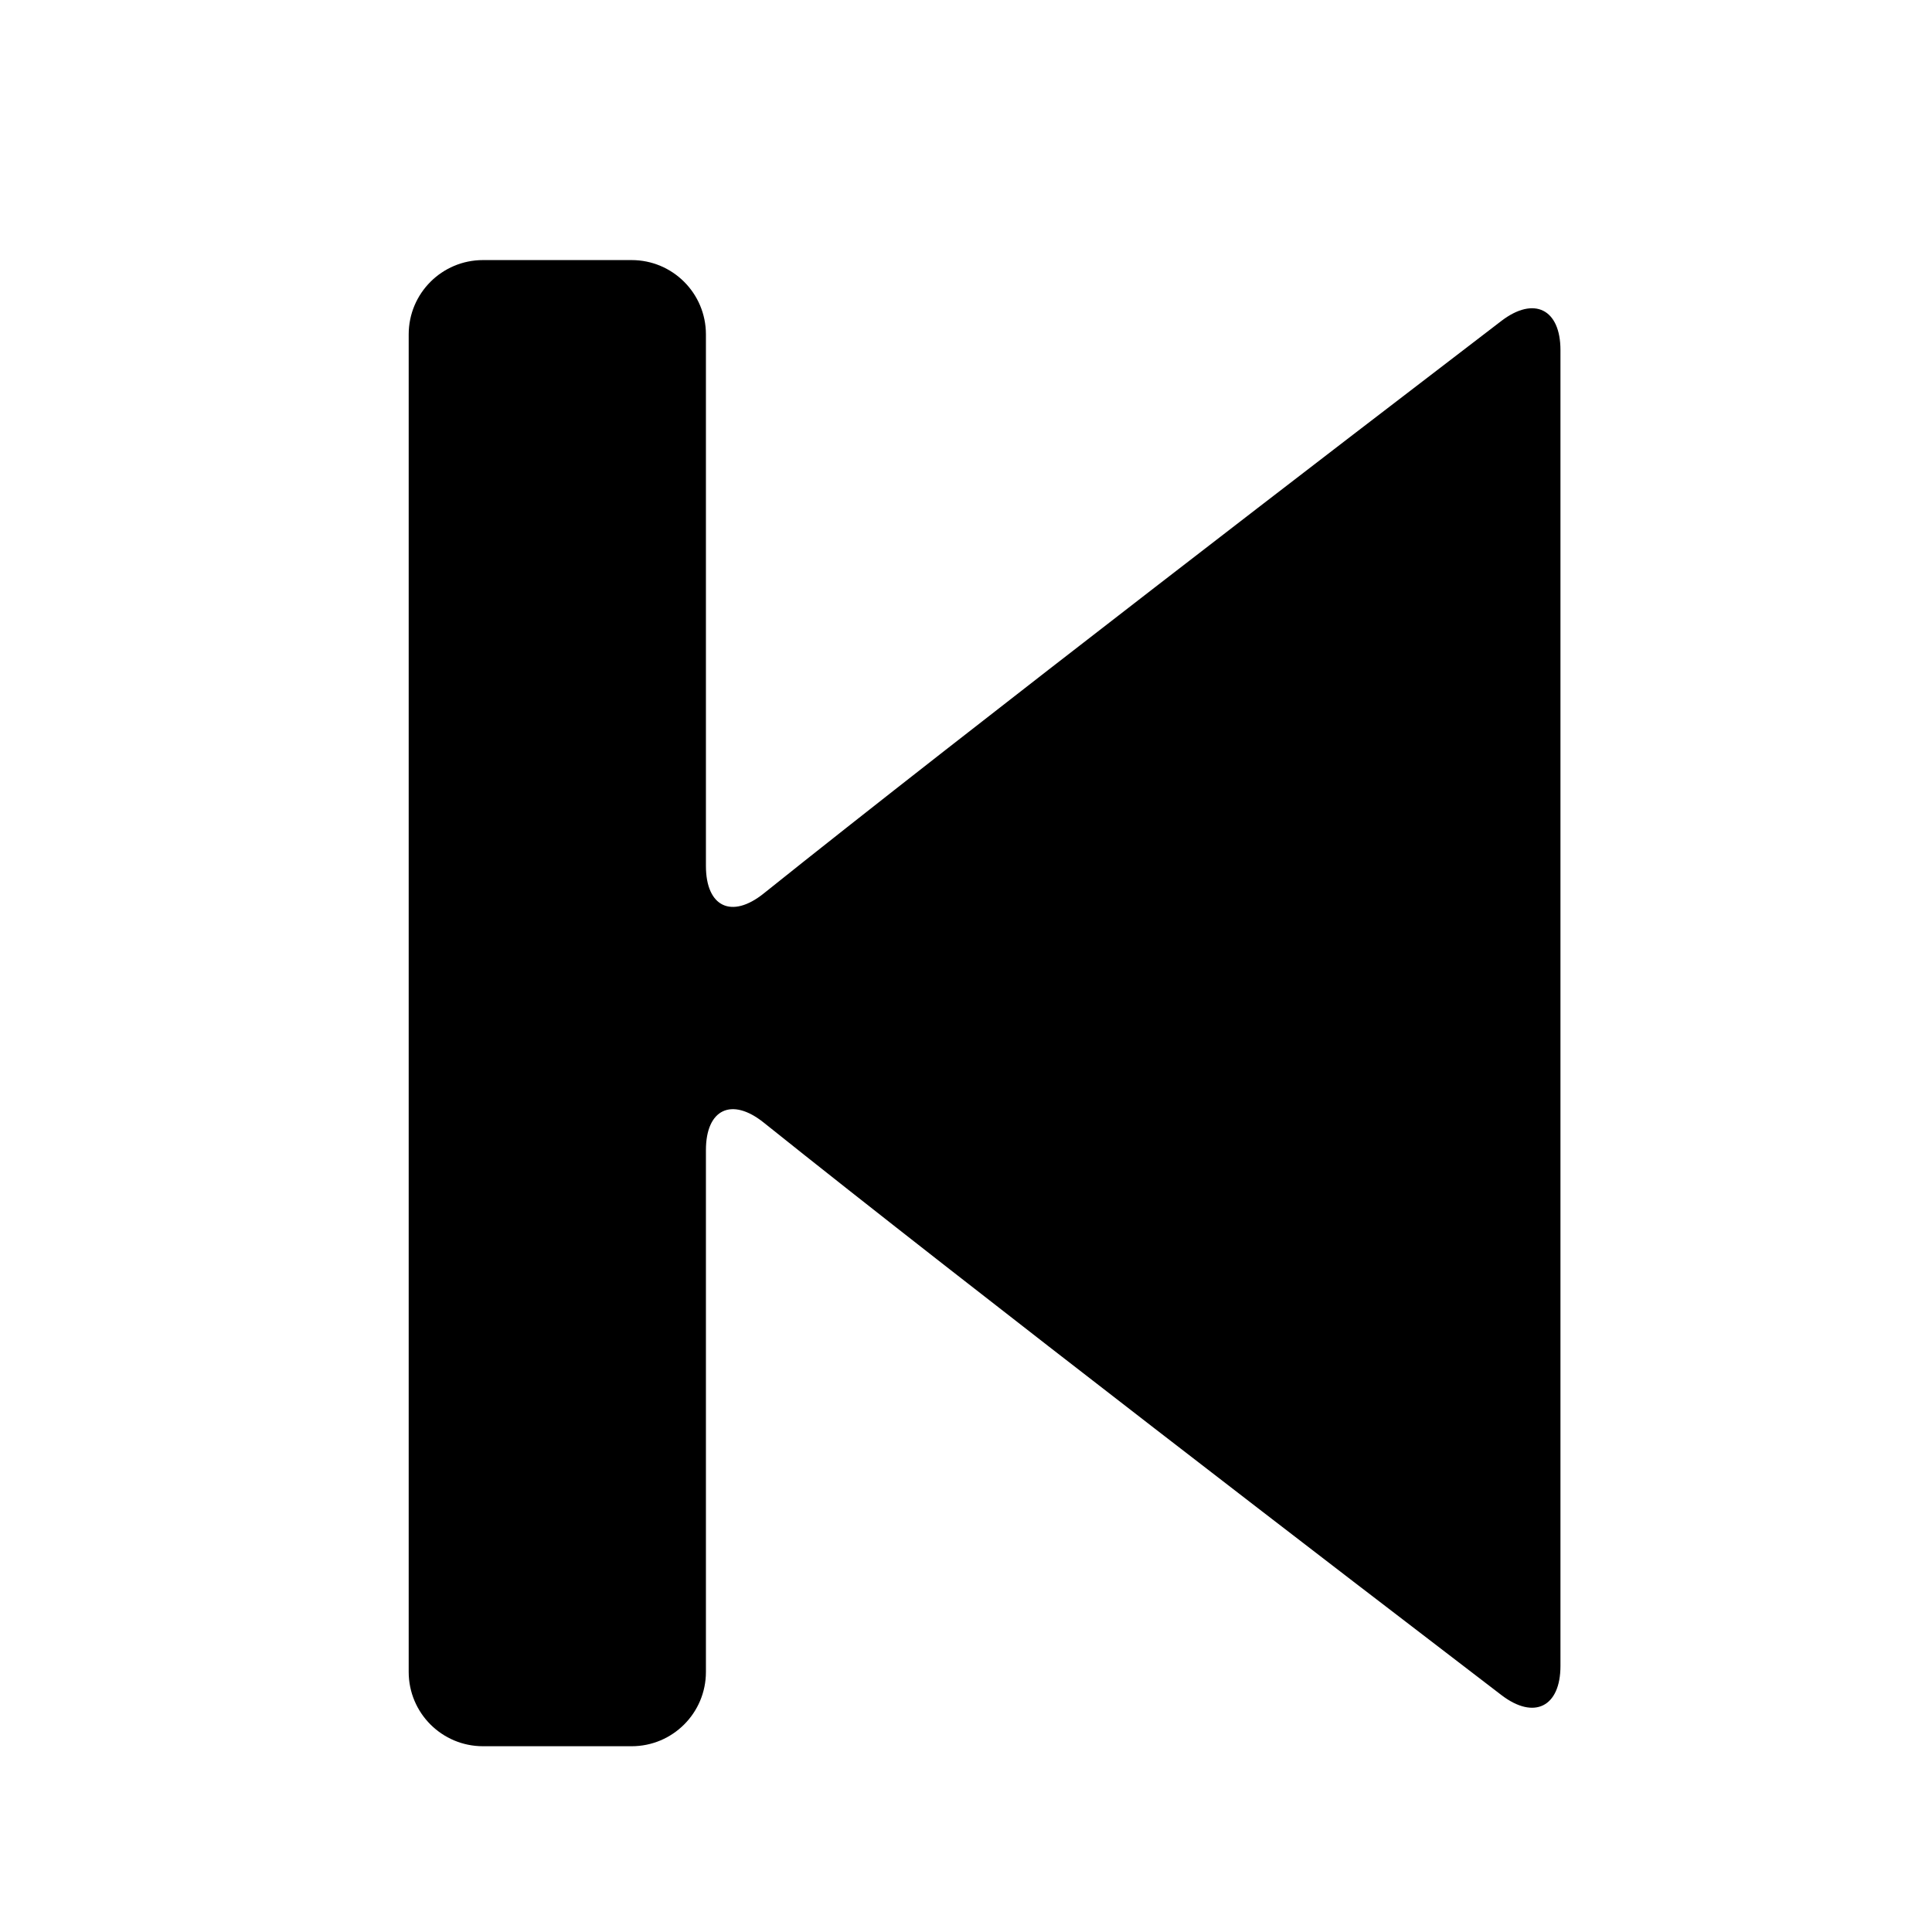 <?xml version="1.0" encoding="utf-8"?>
<!-- Generator: Adobe Illustrator 17.0.0, SVG Export Plug-In . SVG Version: 6.00 Build 0)  -->
<!DOCTYPE svg PUBLIC "-//W3C//DTD SVG 1.1//EN" "http://www.w3.org/Graphics/SVG/1.1/DTD/svg11.dtd">
<svg version="1.1" id="Capa_1" xmlns="http://www.w3.org/2000/svg" xmlns:xlink="http://www.w3.org/1999/xlink" x="0px" y="0px"
	 width="52px" height="52px" viewBox="0 0 52 52" enable-background="new 0 0 52 52" xml:space="preserve">
<path d="M19,23.306V9c0-1.105-0.895-2-2-2h-4c-1.105,0-2,0.895-2,2v36c0,1.105,0.895,2,2,2h4c1.105,0,2-0.895,2-2V30.957
	c0-1.105,0.693-1.433,1.556-0.742c5.543,4.439,15.903,12.385,19.856,15.409C41.289,46.295,42,45.943,42,44.838V27.132V9.423
	c0-1.105-0.711-1.457-1.589-0.786c-3.954,3.025-14.314,10.972-19.856,15.411C19.693,24.739,19,24.411,19,23.306z"/>
</svg>
